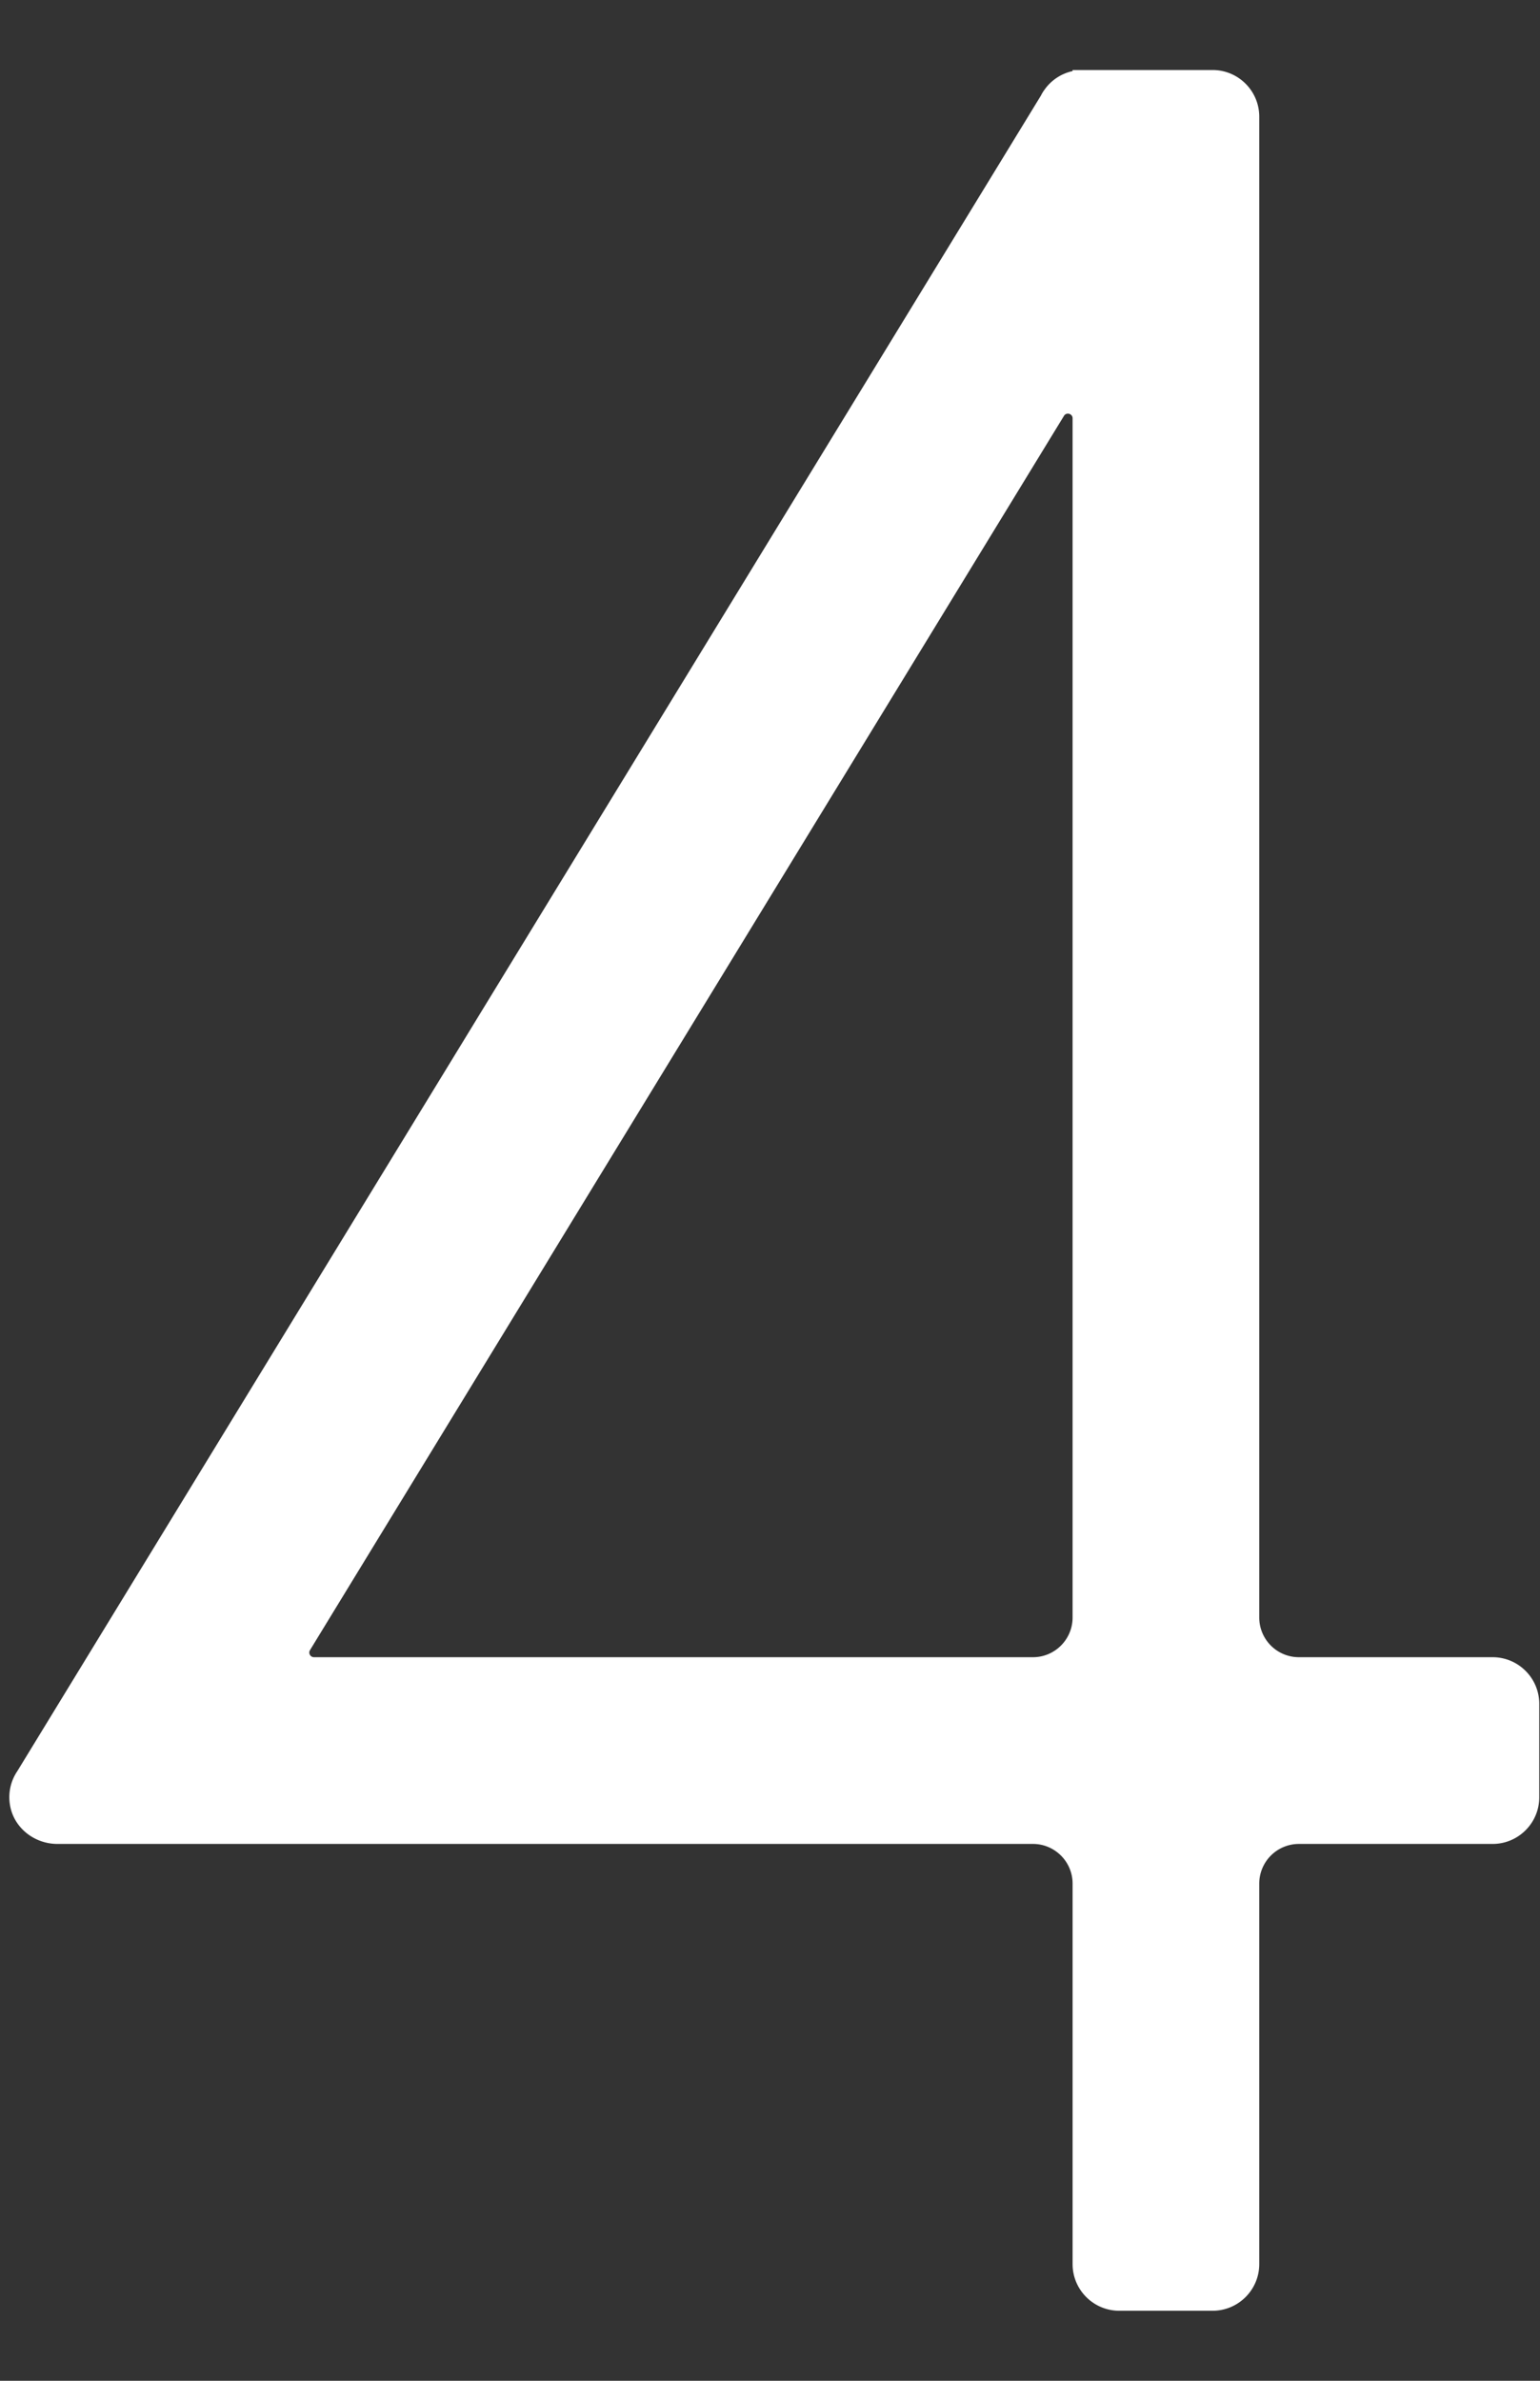 <svg xmlns="http://www.w3.org/2000/svg" width="330" height="510" fill="none" viewBox="0 0 330 510"><rect x="0" y="0" width="330" height="510" fill="#333333" stroke="none"/><path fill="#fff" d="M319.841 355h-41.5a8.5 8.5 0 0 1-8.5-8.5V25c0-5.52-4.48-10-10-10h-30v.23a9.93 9.93 0 0 0-5.99 3.95c-.3.4-.56.82-.78 1.27L3.711 379.41a9.957 9.957 0 0 0-1.57 7.26c.8 4.87 5.22 8.33 10.16 8.33h209.04c4.69 0 8.5 3.81 8.5 8.5V485c0 5.52 4.48 10 10 10h20c5.52 0 10-4.48 10-10v-81.5a8.5 8.5 0 0 1 8.5-8.5h41.5c5.52 0 10-4.48 10-10v-20c0-5.52-4.48-10-10-10Zm-98.5 0H67.281c-.78 0-1.26-.86-.85-1.52L227.99 89.09c.52-.86 1.85-.49 1.85.52V346.5c0 4.69-3.81 8.5-8.5 8.5Z"/></svg>